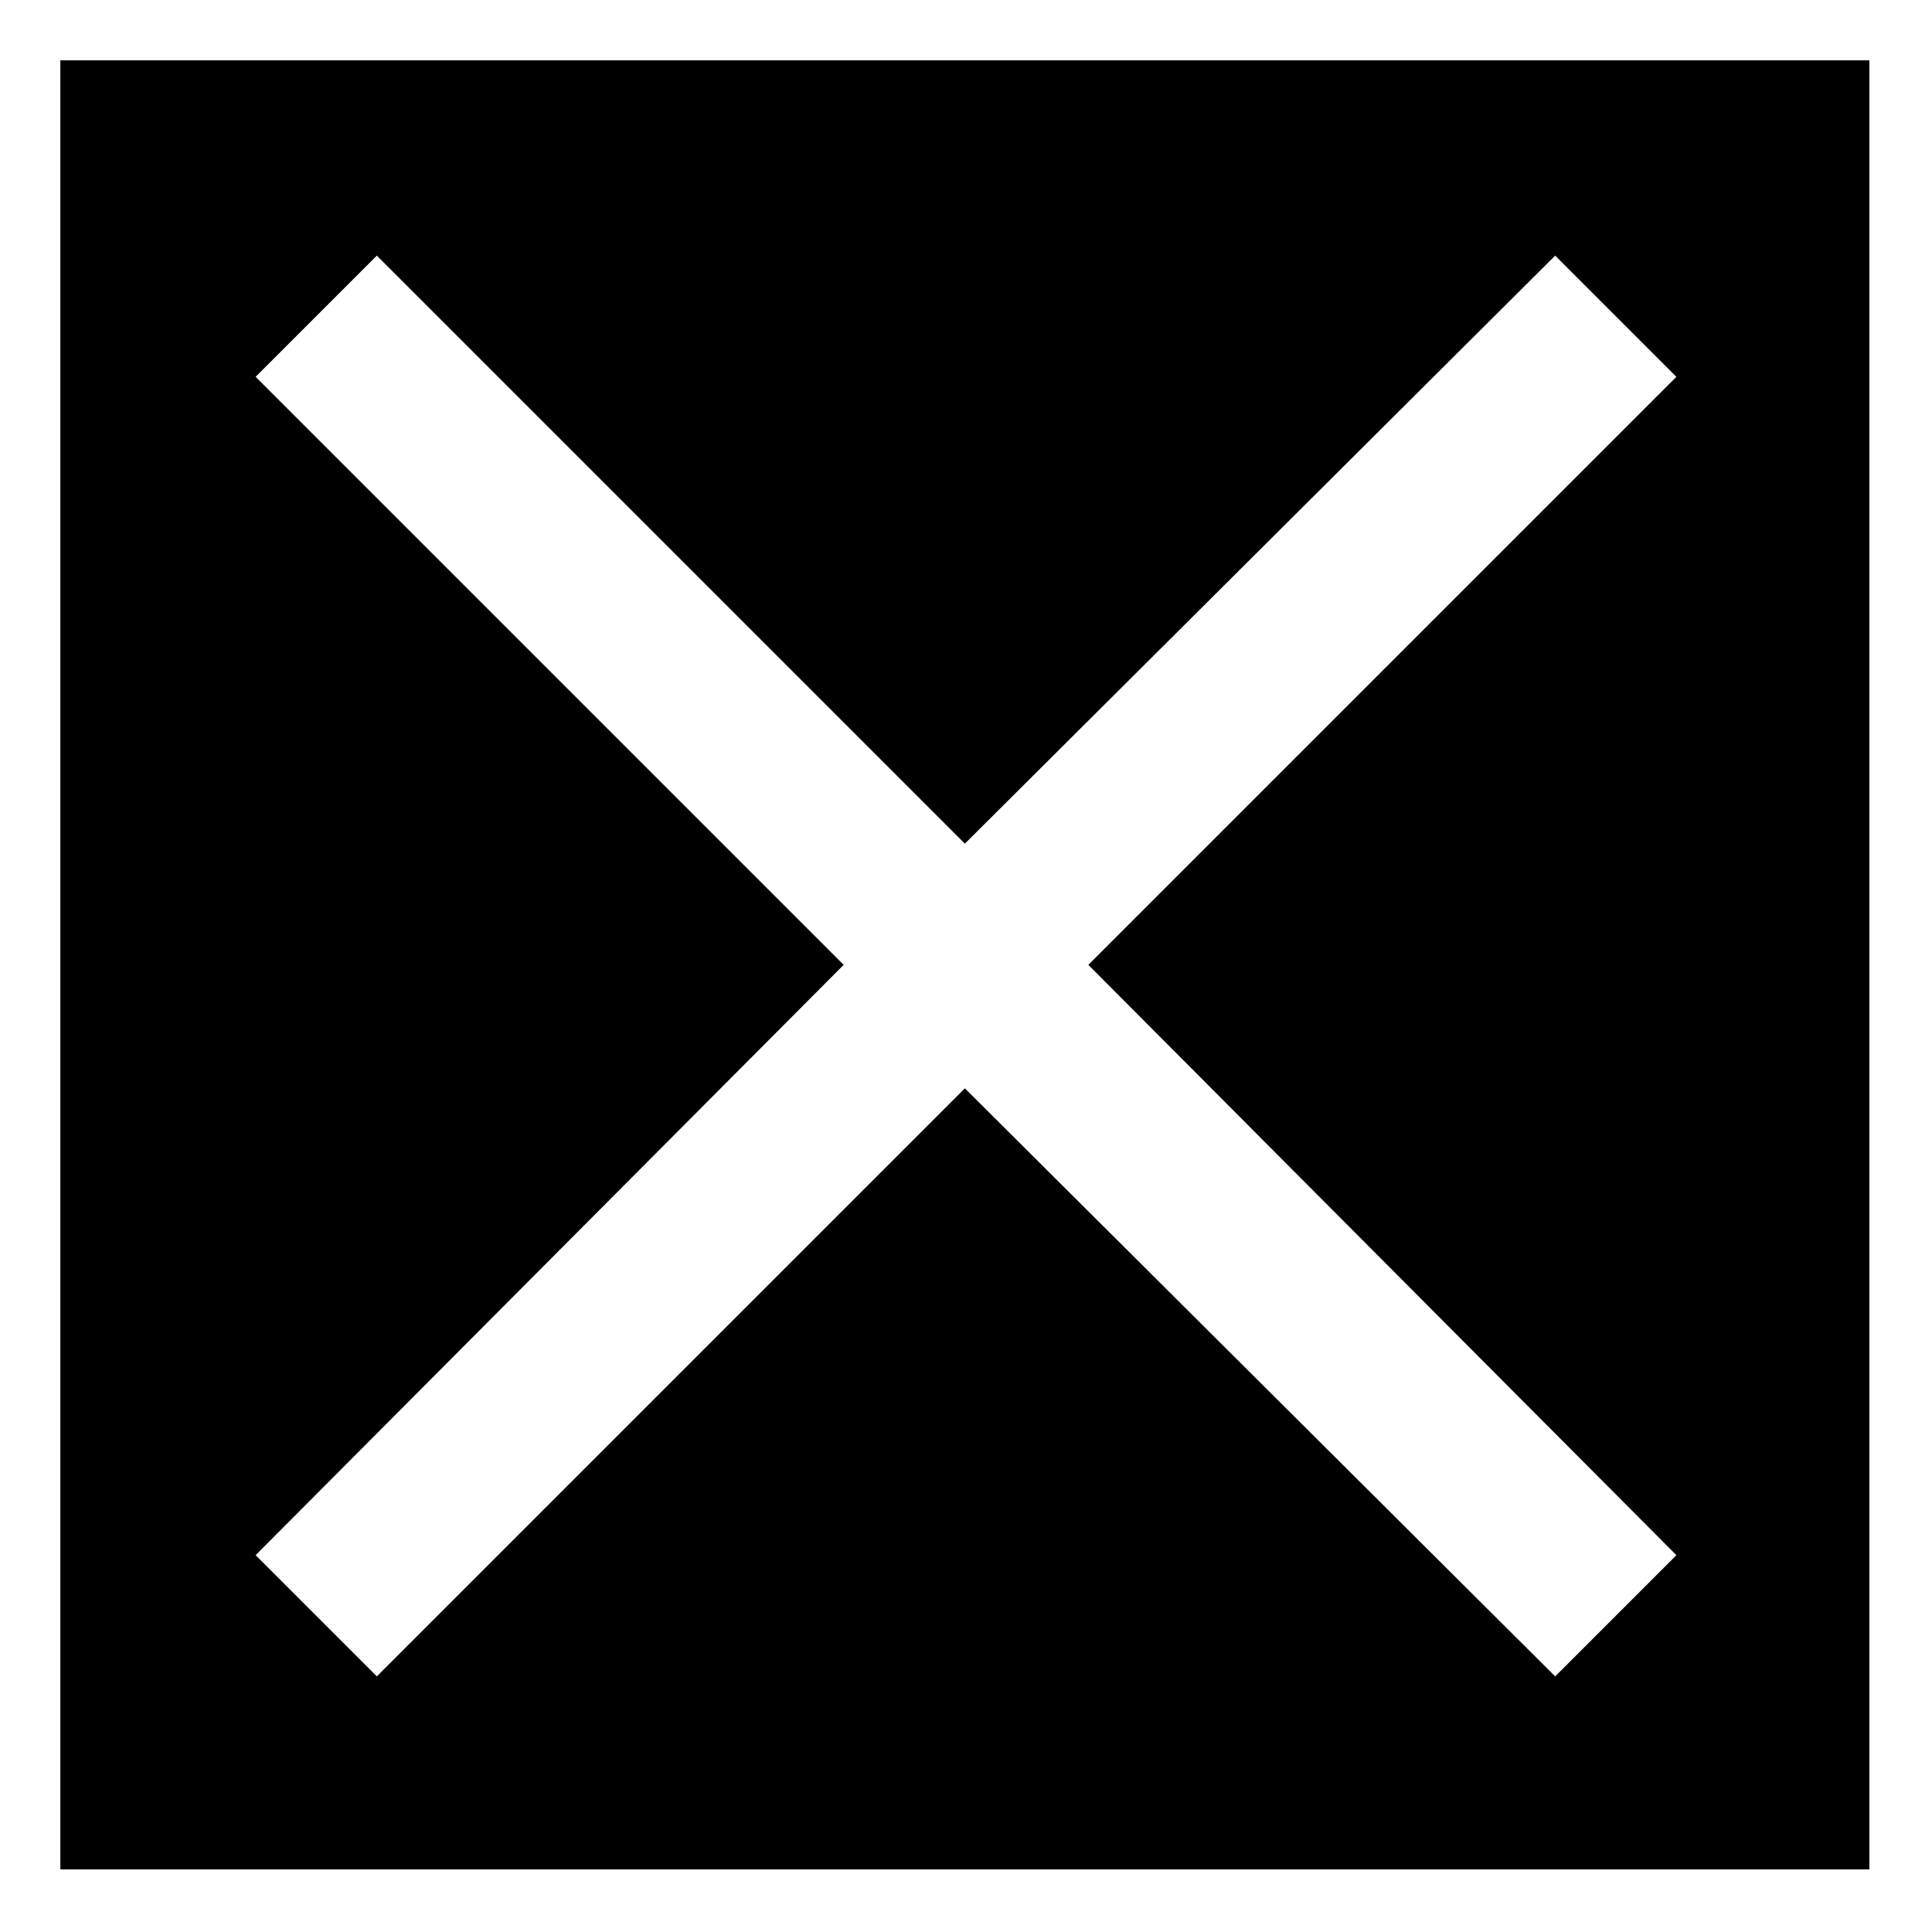 <?xml version="1.0" encoding="UTF-8"?>
<!-- Uploaded to: ICON Repo, www.iconrepo.com, Generator: ICON Repo Mixer Tools -->
<svg fill="#000000" width="800px" height="800px" version="1.1" viewBox="144 144 512 512" xmlns="http://www.w3.org/2000/svg">
 <path d="m159.99 159.99h479.42v479.42h-479.42zm51.75 83.867 155.84 155.84-155.84 156.44 32.121 32.121 155.84-155.84 156.44 155.84 32.121-32.121-155.84-156.44 155.84-155.84-32.121-32.121-156.44 155.84-155.84-155.84z" fill-rule="evenodd"/>
</svg>